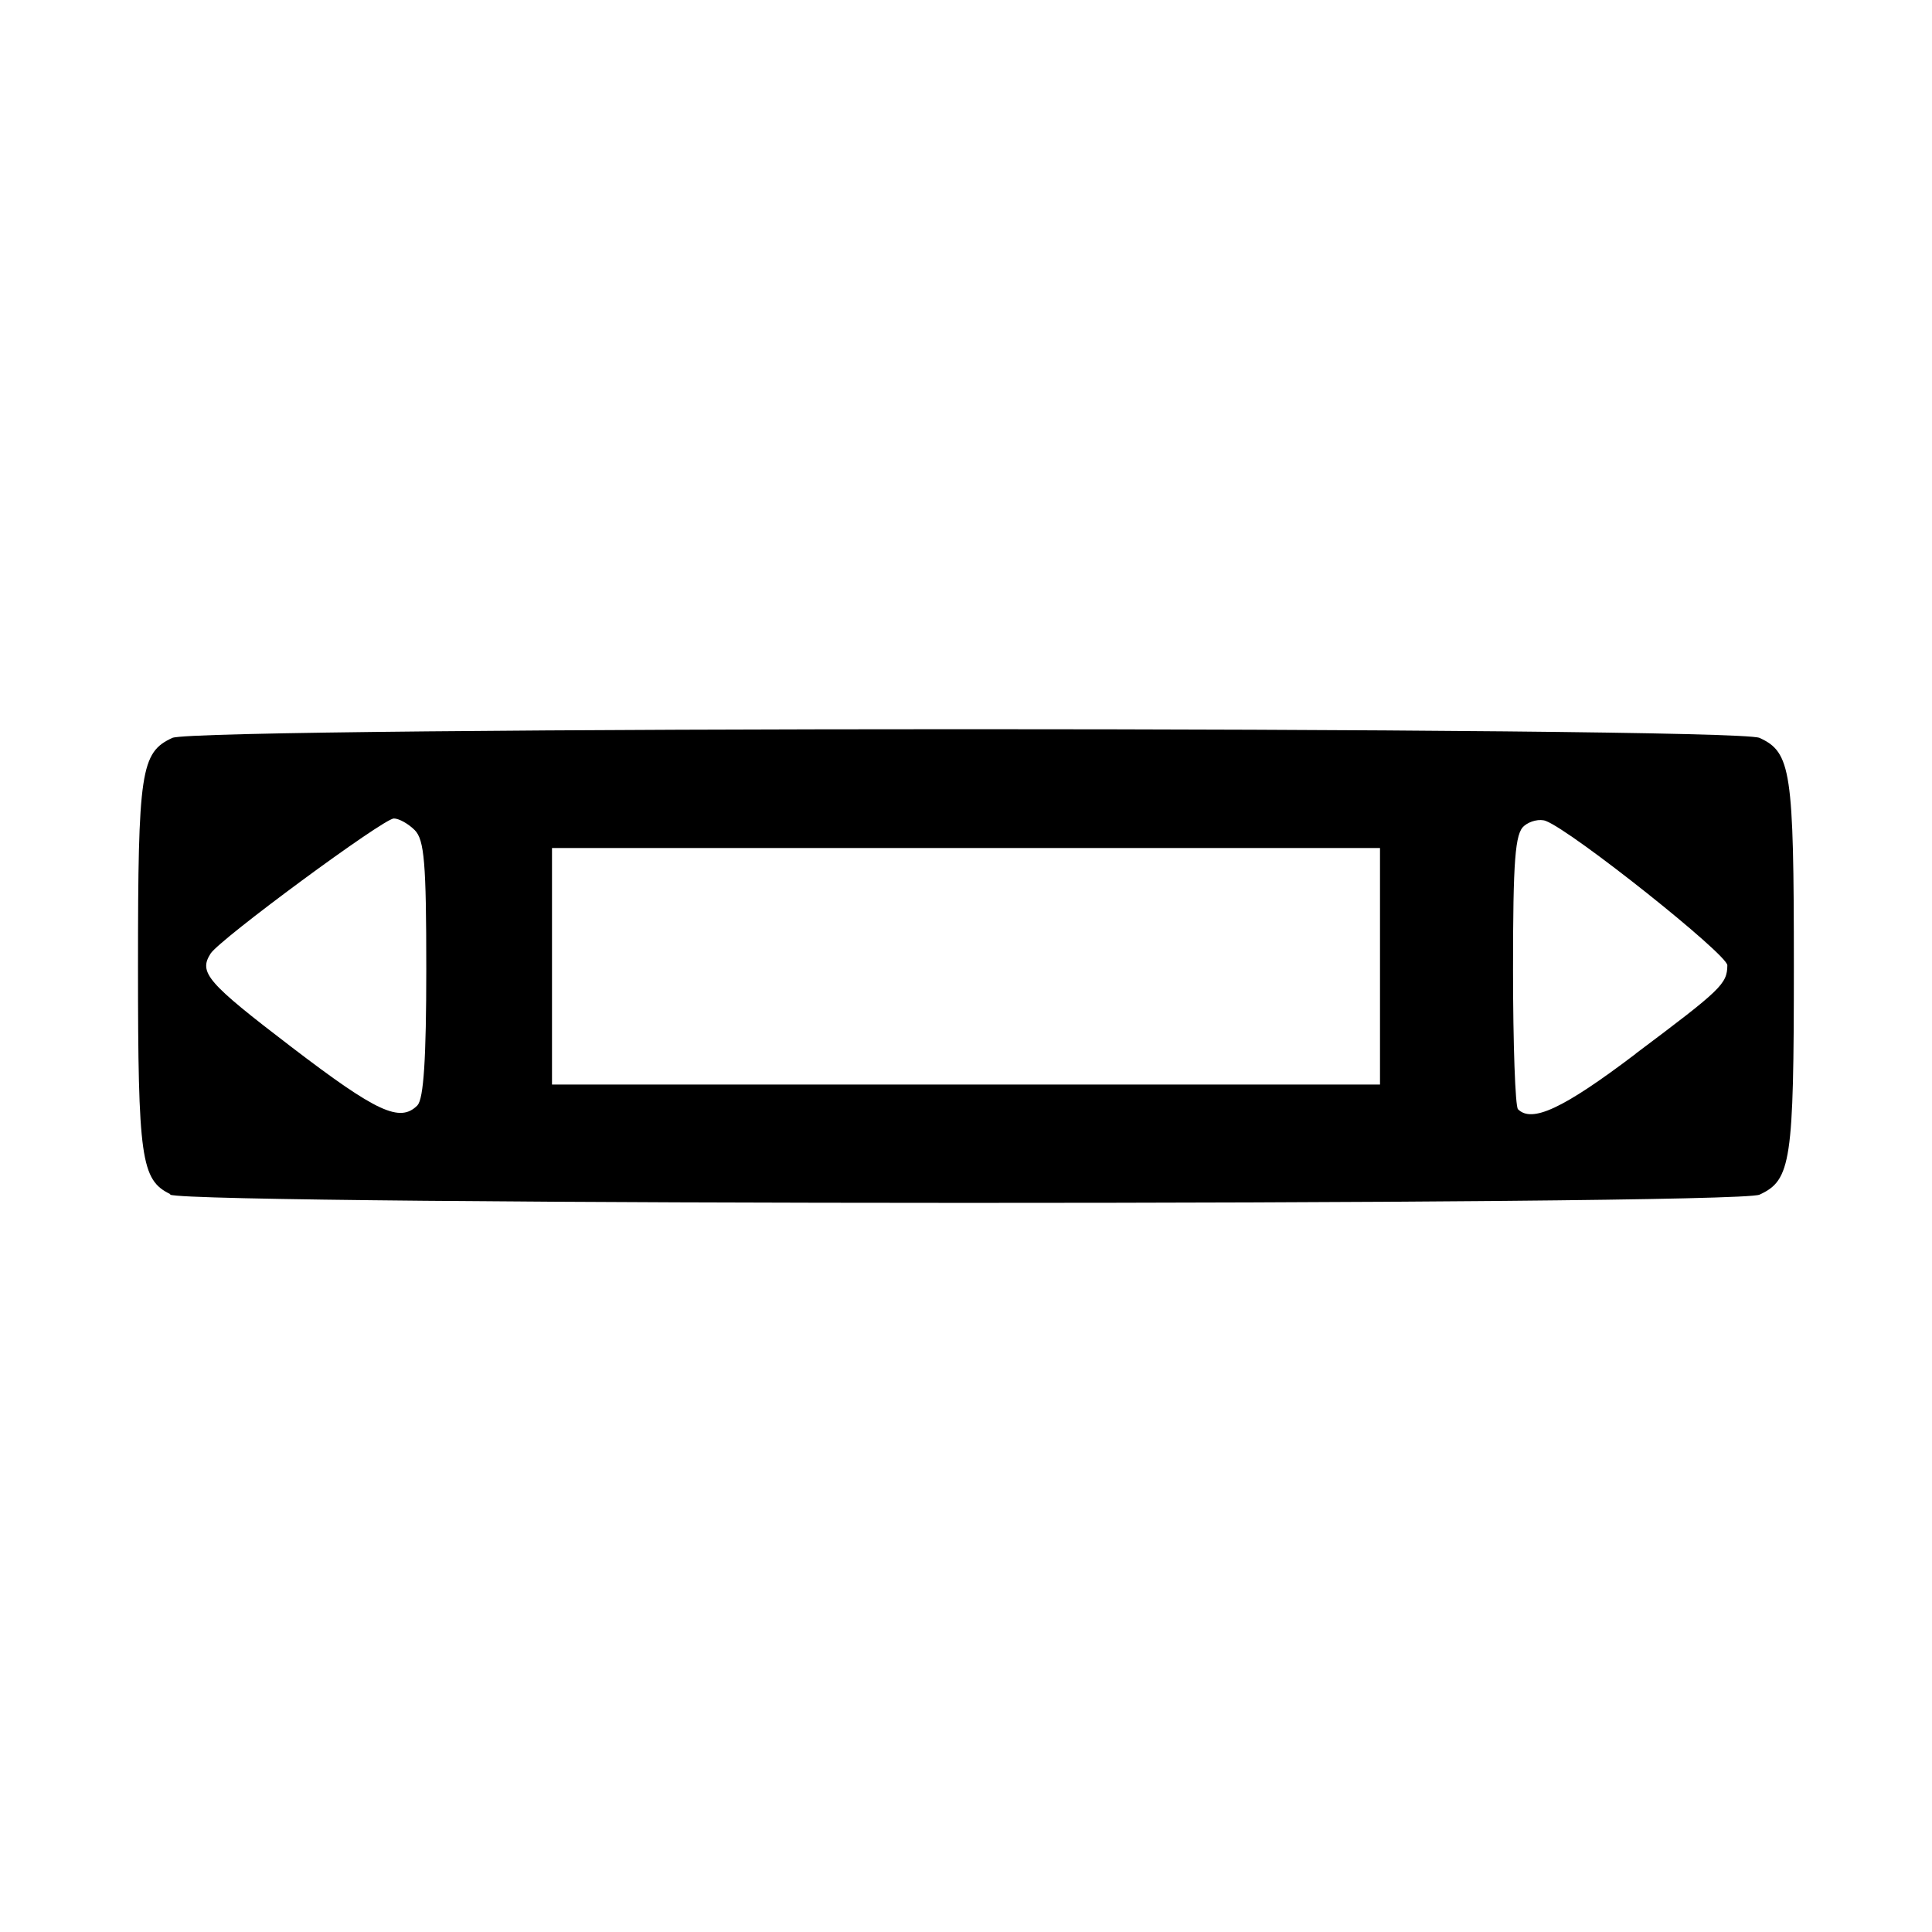 <?xml version="1.0" encoding="utf-8"?><!-- Скачано с сайта svg4.ru / Downloaded from svg4.ru -->
<svg fill="#000000" width="800px" height="800px" viewBox="0 0 14 14" role="img" focusable="false" aria-hidden="true" xmlns="http://www.w3.org/2000/svg"><path d="M 1.234,8.653 C 1.022,8.551 1,8.396 1,7.002 c 0,-1.415 0.02,-1.55 0.249,-1.655 0.185,-0.084 11.316,-0.084 11.501,0 0.229,0.104 0.249,0.24 0.249,1.655 0,1.415 -0.02,1.55 -0.249,1.655 -0.177,0.081 -11.35,0.078 -11.517,0 z m 1.791,-0.644 c 0.045,-0.045 0.064,-0.341 0.064,-0.987 0,-0.768 -0.014,-0.937 -0.084,-1.007 -0.046,-0.046 -0.114,-0.084 -0.151,-0.084 -0.075,0 -1.262,0.875 -1.328,0.979 -0.088,0.138 -0.025,0.21 0.586,0.677 0.619,0.473 0.786,0.55 0.913,0.423 z m 8.828,-0.374 c 0.623,-0.467 0.662,-0.505 0.664,-0.64 7.4e-4,-0.079 -1.122,-0.972 -1.315,-1.046 -0.043,-0.017 -0.115,-6e-4 -0.158,0.036 -0.065,0.054 -0.08,0.244 -0.08,1.042 0,0.537 0.016,0.992 0.036,1.011 0.1,0.1 0.323,0 0.853,-0.402 z M 10,7.002 l 0,-0.857 -3,0 -3,0 0,0.857 0,0.857 3,0 3,0 0,-0.857 z"/></svg>